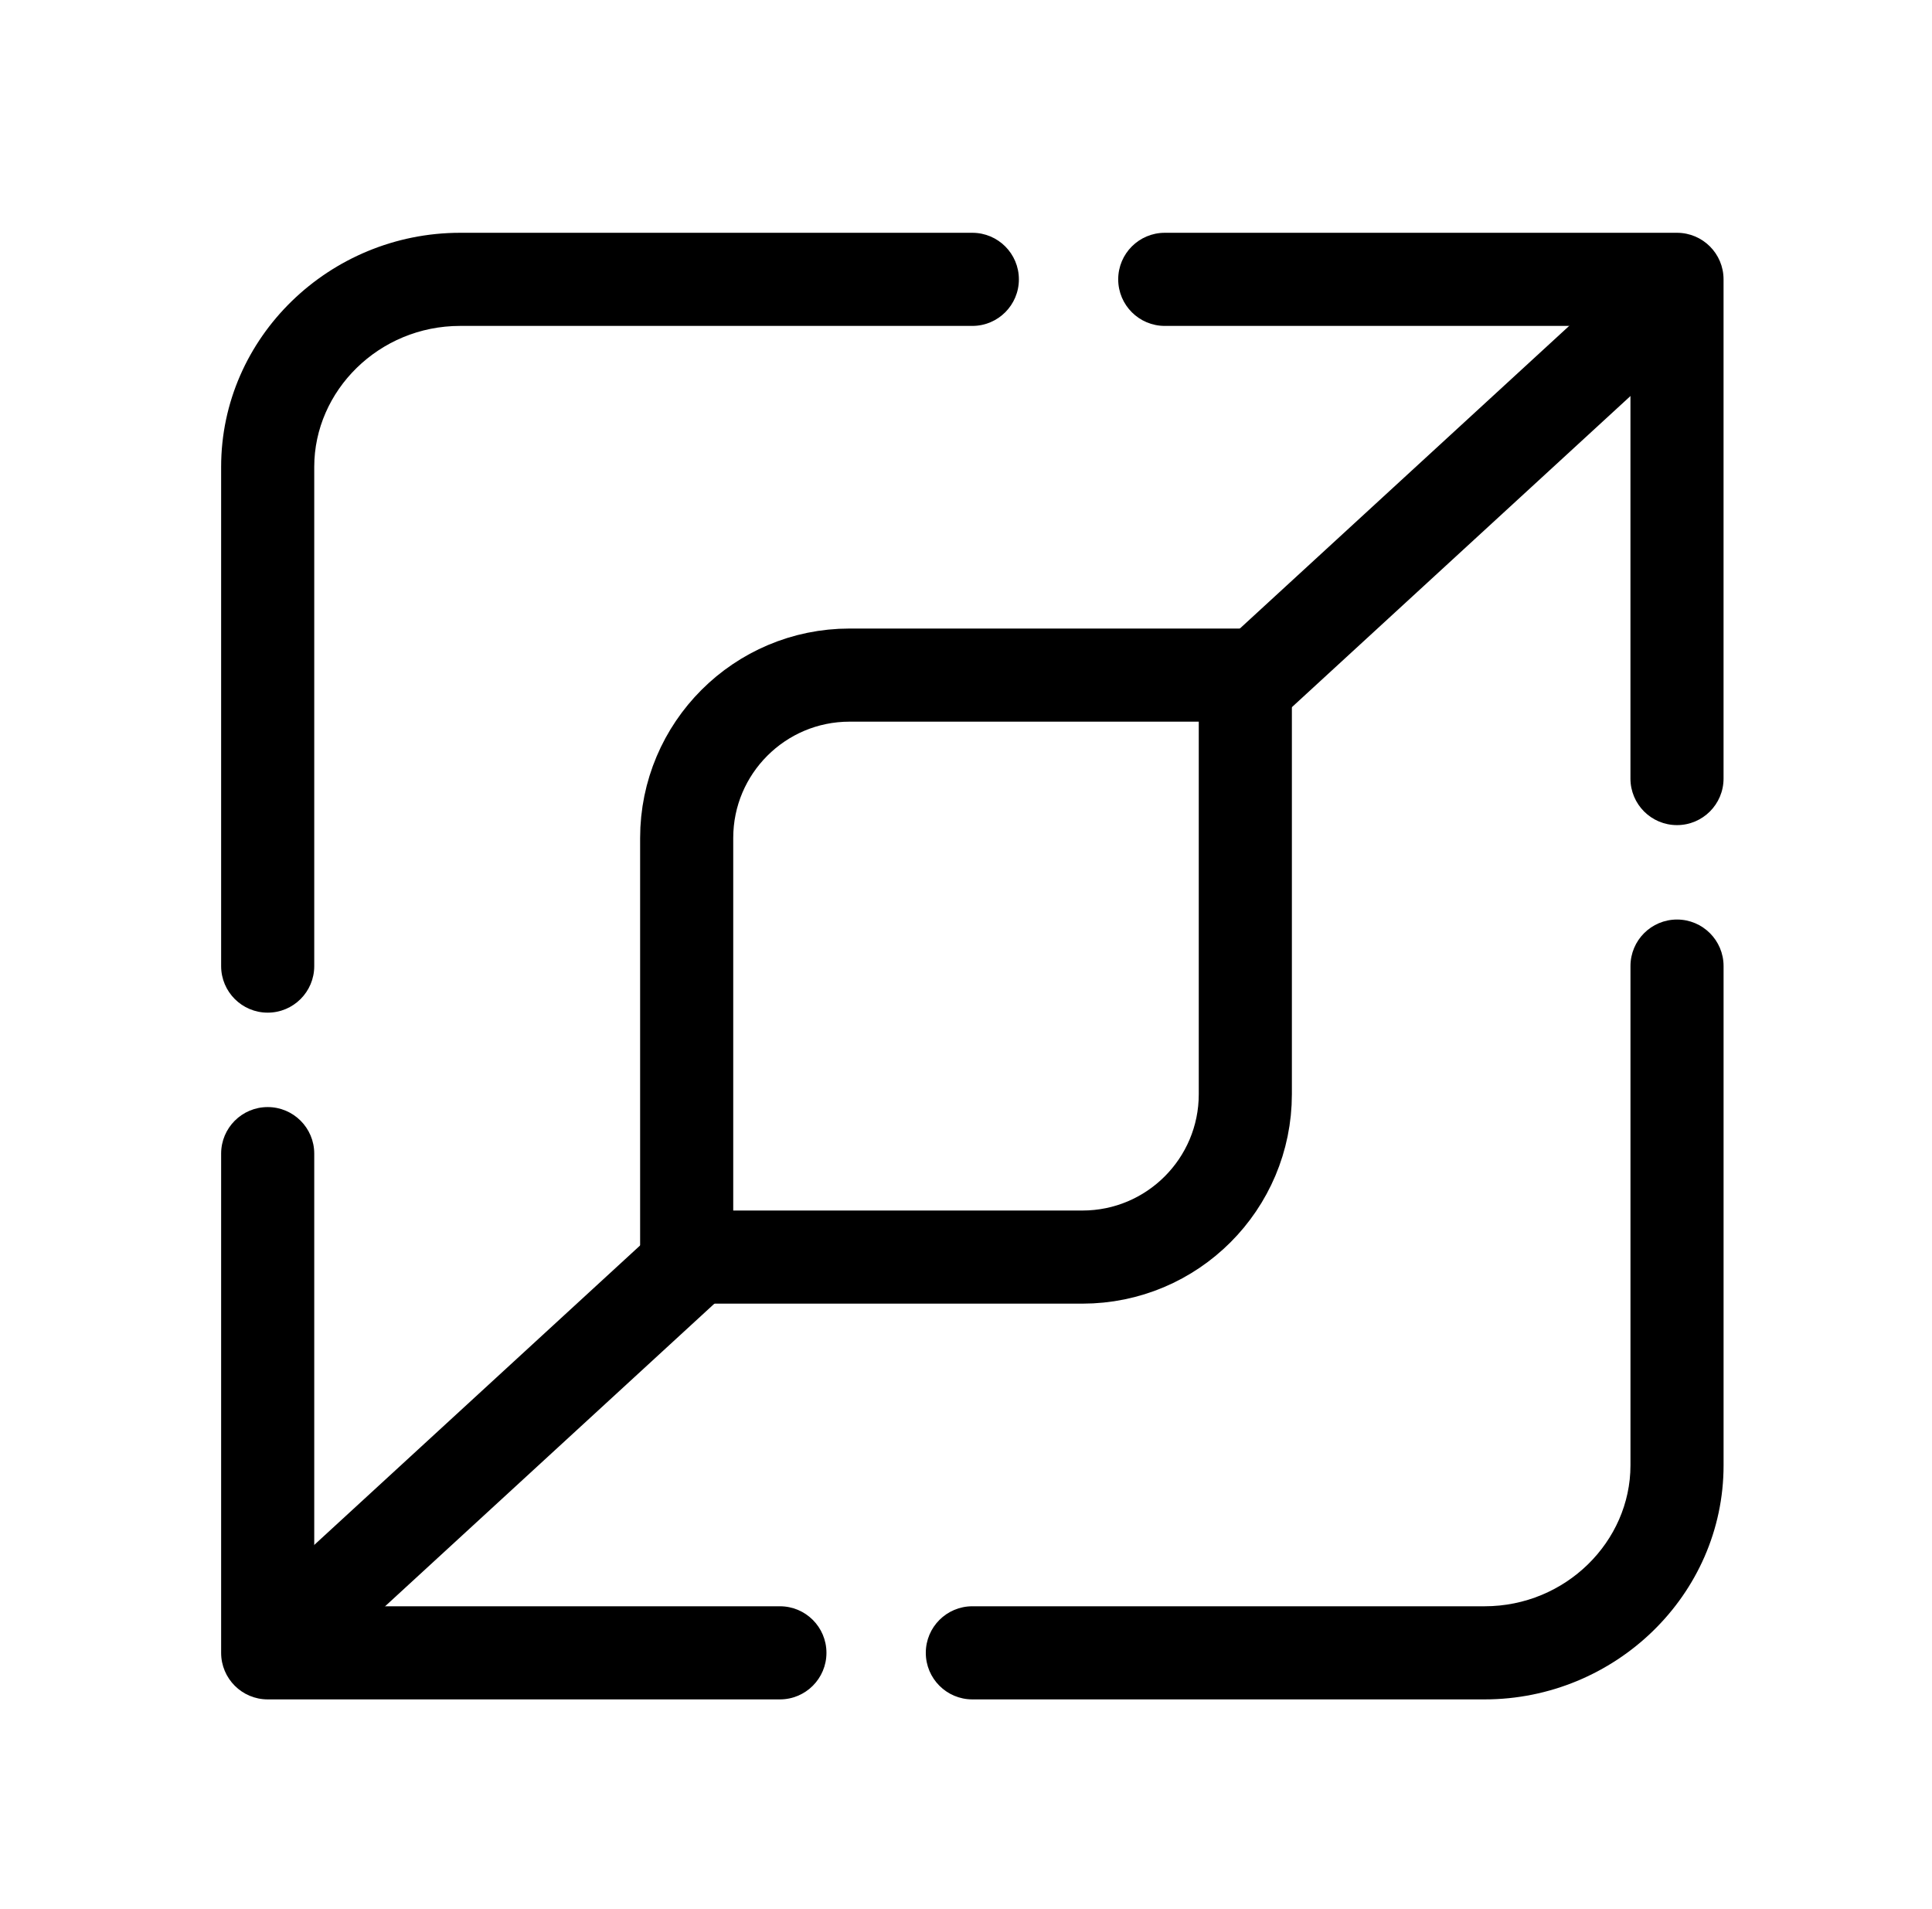 <svg width="83" height="82" viewBox="0 0 83 82" fill="none" xmlns="http://www.w3.org/2000/svg">
<path fill-rule="evenodd" clip-rule="evenodd" d="M48.039 12C48.039 10.895 48.935 10 50.039 10H72.045C73.149 10 74.045 10.895 74.045 12V33.444C74.045 34.549 73.149 35.444 72.045 35.444C70.94 35.444 70.045 34.549 70.045 33.444V14H50.039C48.935 14 48.039 13.105 48.039 12Z" fill="black"/>
<path fill-rule="evenodd" clip-rule="evenodd" d="M11.5 47.556C12.605 47.556 13.5 48.451 13.5 49.556V69H33.505C34.61 69 35.505 69.895 35.505 71C35.505 72.104 34.61 73 33.505 73H11.5C10.395 73 9.5 72.104 9.5 71V49.556C9.5 48.451 10.395 47.556 11.5 47.556Z" fill="black"/>
<path fill-rule="evenodd" clip-rule="evenodd" d="M19.767 14C16.281 14 13.5 16.784 13.5 20.056V41.5C13.5 42.605 12.605 43.5 11.5 43.5C10.395 43.5 9.5 42.605 9.5 41.5V20.056C9.5 14.478 14.17 10 19.767 10H41.772C42.877 10 43.772 10.895 43.772 12C43.772 13.105 42.877 14 41.772 14H19.767Z" fill="black"/>
<path fill-rule="evenodd" clip-rule="evenodd" d="M72.046 39.5C73.15 39.5 74.046 40.395 74.046 41.5V62.944C74.046 68.522 69.375 73 63.779 73H41.773C40.669 73 39.773 72.105 39.773 71C39.773 69.895 40.669 69 41.773 69H63.779C67.264 69 70.046 66.216 70.046 62.944V41.5C70.046 40.395 70.941 39.5 72.046 39.5Z" fill="black"/>
<path d="M29.5 36C29.5 32.134 32.634 29 36.5 29H53.5V47C53.5 50.866 50.366 54 46.5 54H29.5V36Z" stroke="black" stroke-width="4"/>
<path d="M53.5 29.5L72 12.5" stroke="black" stroke-width="4"/>
<path d="M12.5 70L31 53" stroke="black" stroke-width="4"/>
</svg>
